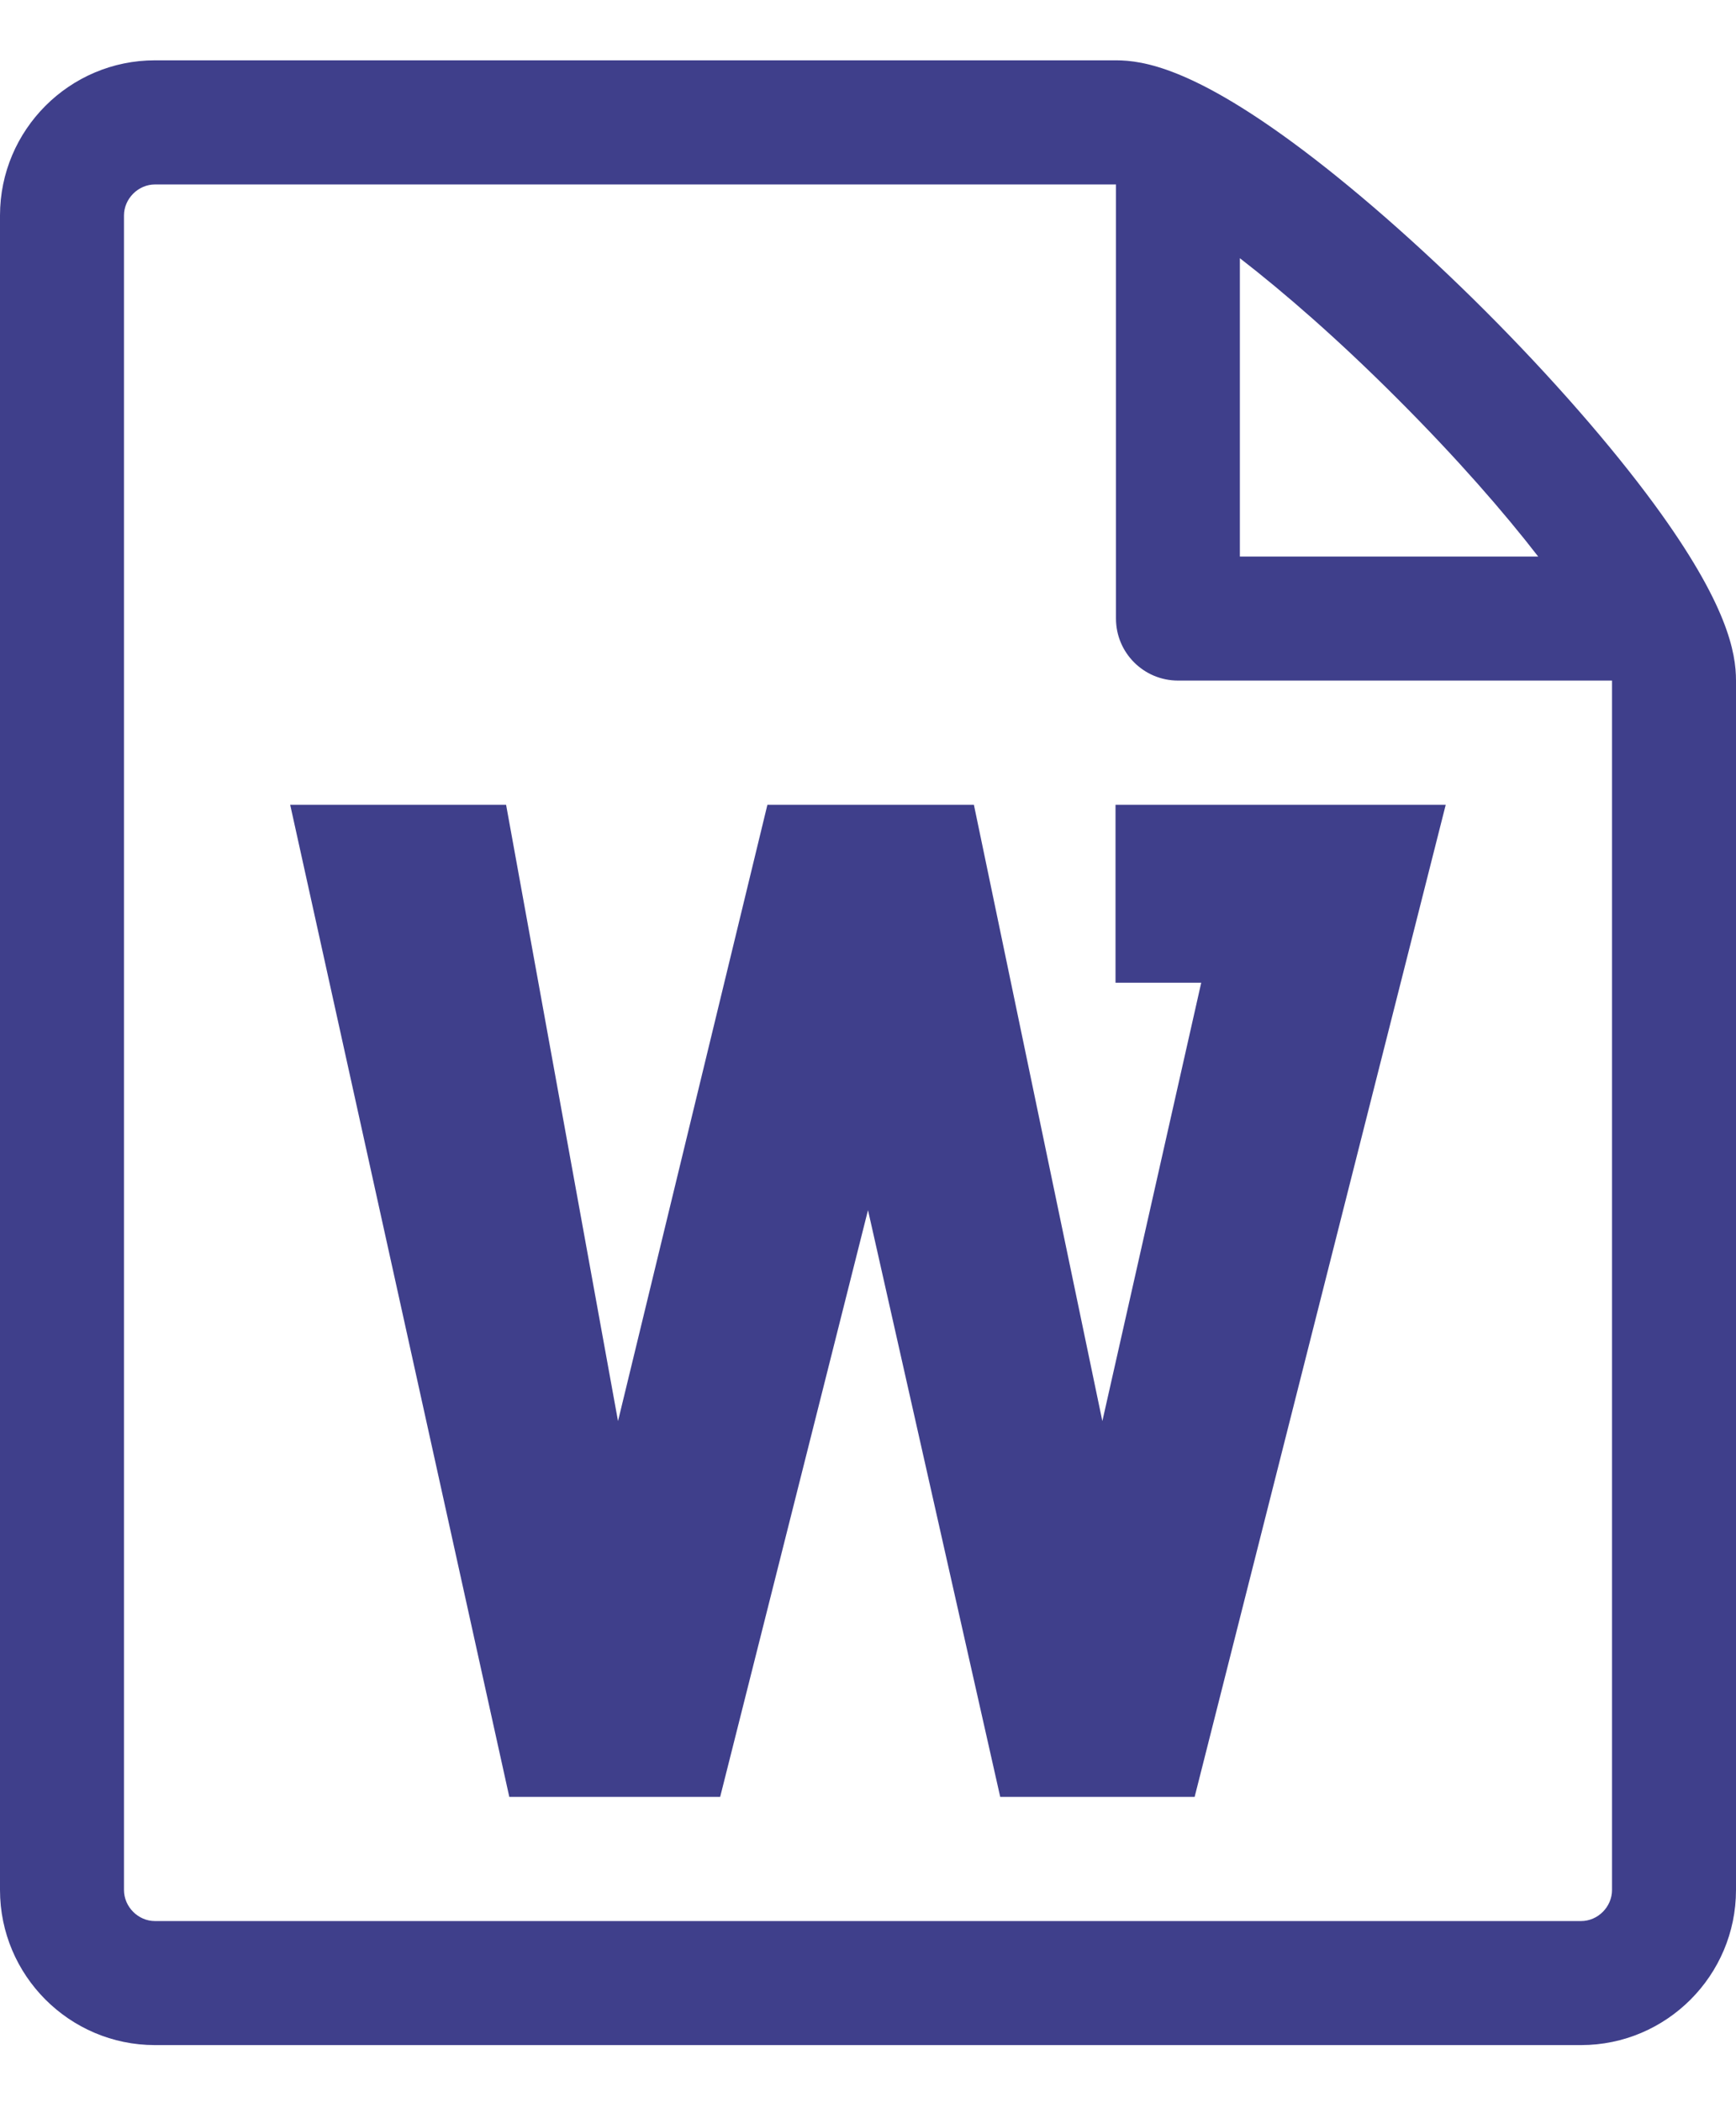 <svg width="19" height="23" viewBox="0 0 19 23" fill="none" xmlns="http://www.w3.org/2000/svg">
<path d="M12.209 10.752H13.147L12.065 15.548L10.659 8.805H8.399L6.764 15.548L5.539 8.805H3.176L5.574 19.659H7.882L9.5 13.24L10.947 19.659H13.075L15.823 8.805H12.209V10.752Z" fill="#3F3F8B"/>
<path d="M18.106 5.518C17.635 4.876 16.978 4.124 16.257 3.403C15.537 2.683 14.785 2.026 14.143 1.555C13.049 0.753 12.518 0.66 12.214 0.66H1.696C0.761 0.66 0 1.422 0 2.357V20.678C0 21.613 0.761 22.375 1.696 22.375H17.304C18.239 22.375 19 21.613 19 20.678V7.446C19 7.142 18.908 6.612 18.106 5.518ZM15.296 4.364C15.948 5.016 16.458 5.602 16.835 6.089H13.57V2.825C14.057 3.202 14.646 3.713 15.296 4.364ZM17.643 20.678C17.643 20.863 17.488 21.018 17.304 21.018H1.696C1.513 21.018 1.357 20.863 1.357 20.678V2.357C1.357 2.174 1.513 2.018 1.696 2.018H12.214V6.768C12.214 7.142 12.518 7.446 12.893 7.446H17.643V20.678Z" fill="#3F3F8B"/>
</svg>
